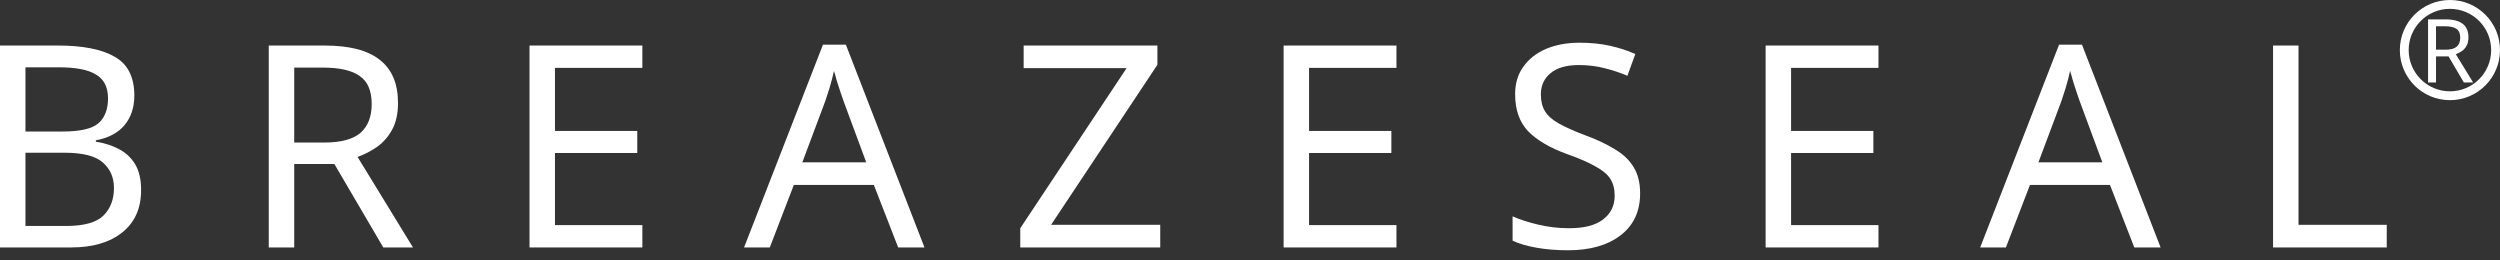 <?xml version="1.0" encoding="UTF-8"?> <svg xmlns="http://www.w3.org/2000/svg" width="250" height="26" viewBox="0 0 250 26" fill="none"><rect x="0" y="0" width="250" height="26" fill="#333333" stroke="none"/><path d="M244.547 1.938C245.331 1.938 245.908 2.089 246.279 2.389C246.656 2.684 246.845 3.132 246.845 3.732C246.845 4.068 246.783 4.348 246.659 4.572C246.535 4.796 246.376 4.976 246.182 5.111C245.993 5.241 245.793 5.344 245.581 5.42L247.313 8.248H246.385L244.856 5.641H243.602V8.248H242.806V1.938H244.547ZM244.503 2.628H243.602V4.97H244.547C245.06 4.97 245.434 4.87 245.669 4.669C245.905 4.463 246.023 4.163 246.023 3.768C246.023 3.355 245.899 3.064 245.652 2.893C245.404 2.716 245.021 2.628 244.503 2.628Z" fill="white"></path><path d="M5.769 4.553C8.295 4.553 10.199 4.93 11.481 5.684C12.782 6.42 13.433 7.711 13.433 9.559C13.433 10.746 13.103 11.736 12.443 12.528C11.783 13.301 10.831 13.801 9.587 14.027V14.168C10.435 14.3 11.199 14.545 11.877 14.903C12.575 15.262 13.122 15.771 13.518 16.431C13.913 17.09 14.111 17.948 14.111 19.004C14.111 20.833 13.48 22.247 12.217 23.246C10.972 24.245 9.266 24.745 7.098 24.745H0V4.553H5.769ZM6.278 13.15C8.012 13.15 9.2 12.877 9.841 12.33C10.482 11.764 10.803 10.935 10.803 9.842C10.803 8.729 10.407 7.937 9.615 7.466C8.842 6.976 7.598 6.731 5.882 6.731H2.545V13.15H6.278ZM2.545 15.271V22.596H6.617C8.408 22.596 9.653 22.247 10.35 21.549C11.048 20.852 11.396 19.937 11.396 18.806C11.396 17.75 11.029 16.902 10.294 16.261C9.577 15.601 8.286 15.271 6.419 15.271H2.545Z" fill="white"></path><path d="M32.447 4.553C34.955 4.553 36.802 5.034 37.99 5.996C39.197 6.938 39.8 8.371 39.8 10.294C39.8 11.369 39.602 12.264 39.206 12.98C38.81 13.697 38.301 14.272 37.679 14.706C37.076 15.12 36.435 15.45 35.756 15.695L41.299 24.745H38.329L33.437 16.402H29.422V24.745H26.876V4.553H32.447ZM32.306 6.759H29.422V14.253H32.447C34.088 14.253 35.285 13.933 36.039 13.292C36.793 12.632 37.17 11.67 37.17 10.407C37.17 9.087 36.774 8.154 35.982 7.607C35.19 7.042 33.965 6.759 32.306 6.759Z" fill="white"></path><path d="M64.235 24.745H52.952V4.553H64.235V6.787H55.497V13.094H63.726V15.299H55.497V22.511H64.235V24.745Z" fill="white"></path><path d="M89.818 24.745L87.386 18.495H79.383L76.98 24.745H74.406L82.296 4.468H84.587L92.448 24.745H89.818ZM84.361 10.124C84.304 9.973 84.21 9.7 84.078 9.304C83.946 8.908 83.814 8.503 83.682 8.088C83.569 7.655 83.475 7.325 83.399 7.098C83.267 7.683 83.116 8.258 82.947 8.823C82.777 9.37 82.635 9.804 82.522 10.124L80.232 16.233H86.623L84.361 10.124Z" fill="white"></path><path d="M116.024 24.745H102.026V22.822L112.659 6.816H102.365V4.553H115.741V6.476L105.108 22.482H116.024V24.745Z" fill="white"></path><path d="M139.645 24.745H128.361V4.553H139.645V6.787H130.906V13.094H139.136V15.299H130.906V22.511H139.645V24.745Z" fill="white"></path><path d="M164.012 19.343C164.012 21.134 163.362 22.529 162.061 23.529C160.76 24.528 159.007 25.027 156.801 25.027C155.67 25.027 154.623 24.943 153.662 24.773C152.7 24.603 151.899 24.368 151.258 24.066V21.634C151.937 21.936 152.776 22.209 153.775 22.454C154.793 22.699 155.839 22.822 156.914 22.822C158.422 22.822 159.553 22.529 160.307 21.945C161.08 21.361 161.467 20.569 161.467 19.57C161.467 18.91 161.325 18.354 161.043 17.901C160.76 17.449 160.27 17.034 159.572 16.657C158.893 16.261 157.941 15.846 156.716 15.412C155 14.79 153.699 14.027 152.813 13.122C151.946 12.217 151.513 10.982 151.513 9.417C151.513 8.343 151.786 7.428 152.333 6.674C152.879 5.901 153.633 5.307 154.595 4.893C155.575 4.478 156.697 4.271 157.96 4.271C159.072 4.271 160.091 4.374 161.014 4.582C161.938 4.789 162.777 5.062 163.531 5.402L162.739 7.579C162.042 7.278 161.278 7.023 160.449 6.816C159.638 6.608 158.79 6.505 157.904 6.505C156.64 6.505 155.688 6.778 155.047 7.325C154.406 7.853 154.086 8.56 154.086 9.446C154.086 10.124 154.227 10.69 154.51 11.142C154.793 11.595 155.255 12 155.896 12.358C156.537 12.717 157.404 13.103 158.497 13.518C159.685 13.951 160.684 14.423 161.495 14.932C162.325 15.422 162.947 16.016 163.362 16.713C163.795 17.411 164.012 18.288 164.012 19.343Z" fill="white"></path><path d="M187.847 24.745H176.563V4.553H187.847V6.787H179.108V13.094H187.337V15.299H179.108V22.511H187.847V24.745Z" fill="white"></path><path d="M213.43 24.745L210.998 18.495H202.995L200.591 24.745H198.018L205.907 4.468H208.198L216.06 24.745H213.43ZM207.972 10.124C207.915 9.973 207.821 9.7 207.689 9.304C207.557 8.908 207.425 8.503 207.293 8.088C207.18 7.655 207.086 7.325 207.01 7.098C206.878 7.683 206.728 8.258 206.558 8.823C206.388 9.37 206.247 9.804 206.134 10.124L203.843 16.233H210.234L207.972 10.124Z" fill="white"></path><path d="M227.306 24.745V4.553H229.851V22.482H238.674V24.745H227.306Z" fill="white"></path><path fill-rule="evenodd" clip-rule="evenodd" d="M244.992 9.132C247.27 9.132 249.116 7.285 249.116 5.008C249.116 2.73 247.27 0.884 244.992 0.884C242.715 0.884 240.868 2.73 240.868 5.008C240.868 7.285 242.715 9.132 244.992 9.132ZM244.992 10.016C247.758 10.016 250 7.774 250 5.008C250 2.242 247.758 0 244.992 0C242.226 0 239.984 2.242 239.984 5.008C239.984 7.774 242.226 10.016 244.992 10.016Z" fill="white"></path></svg> 